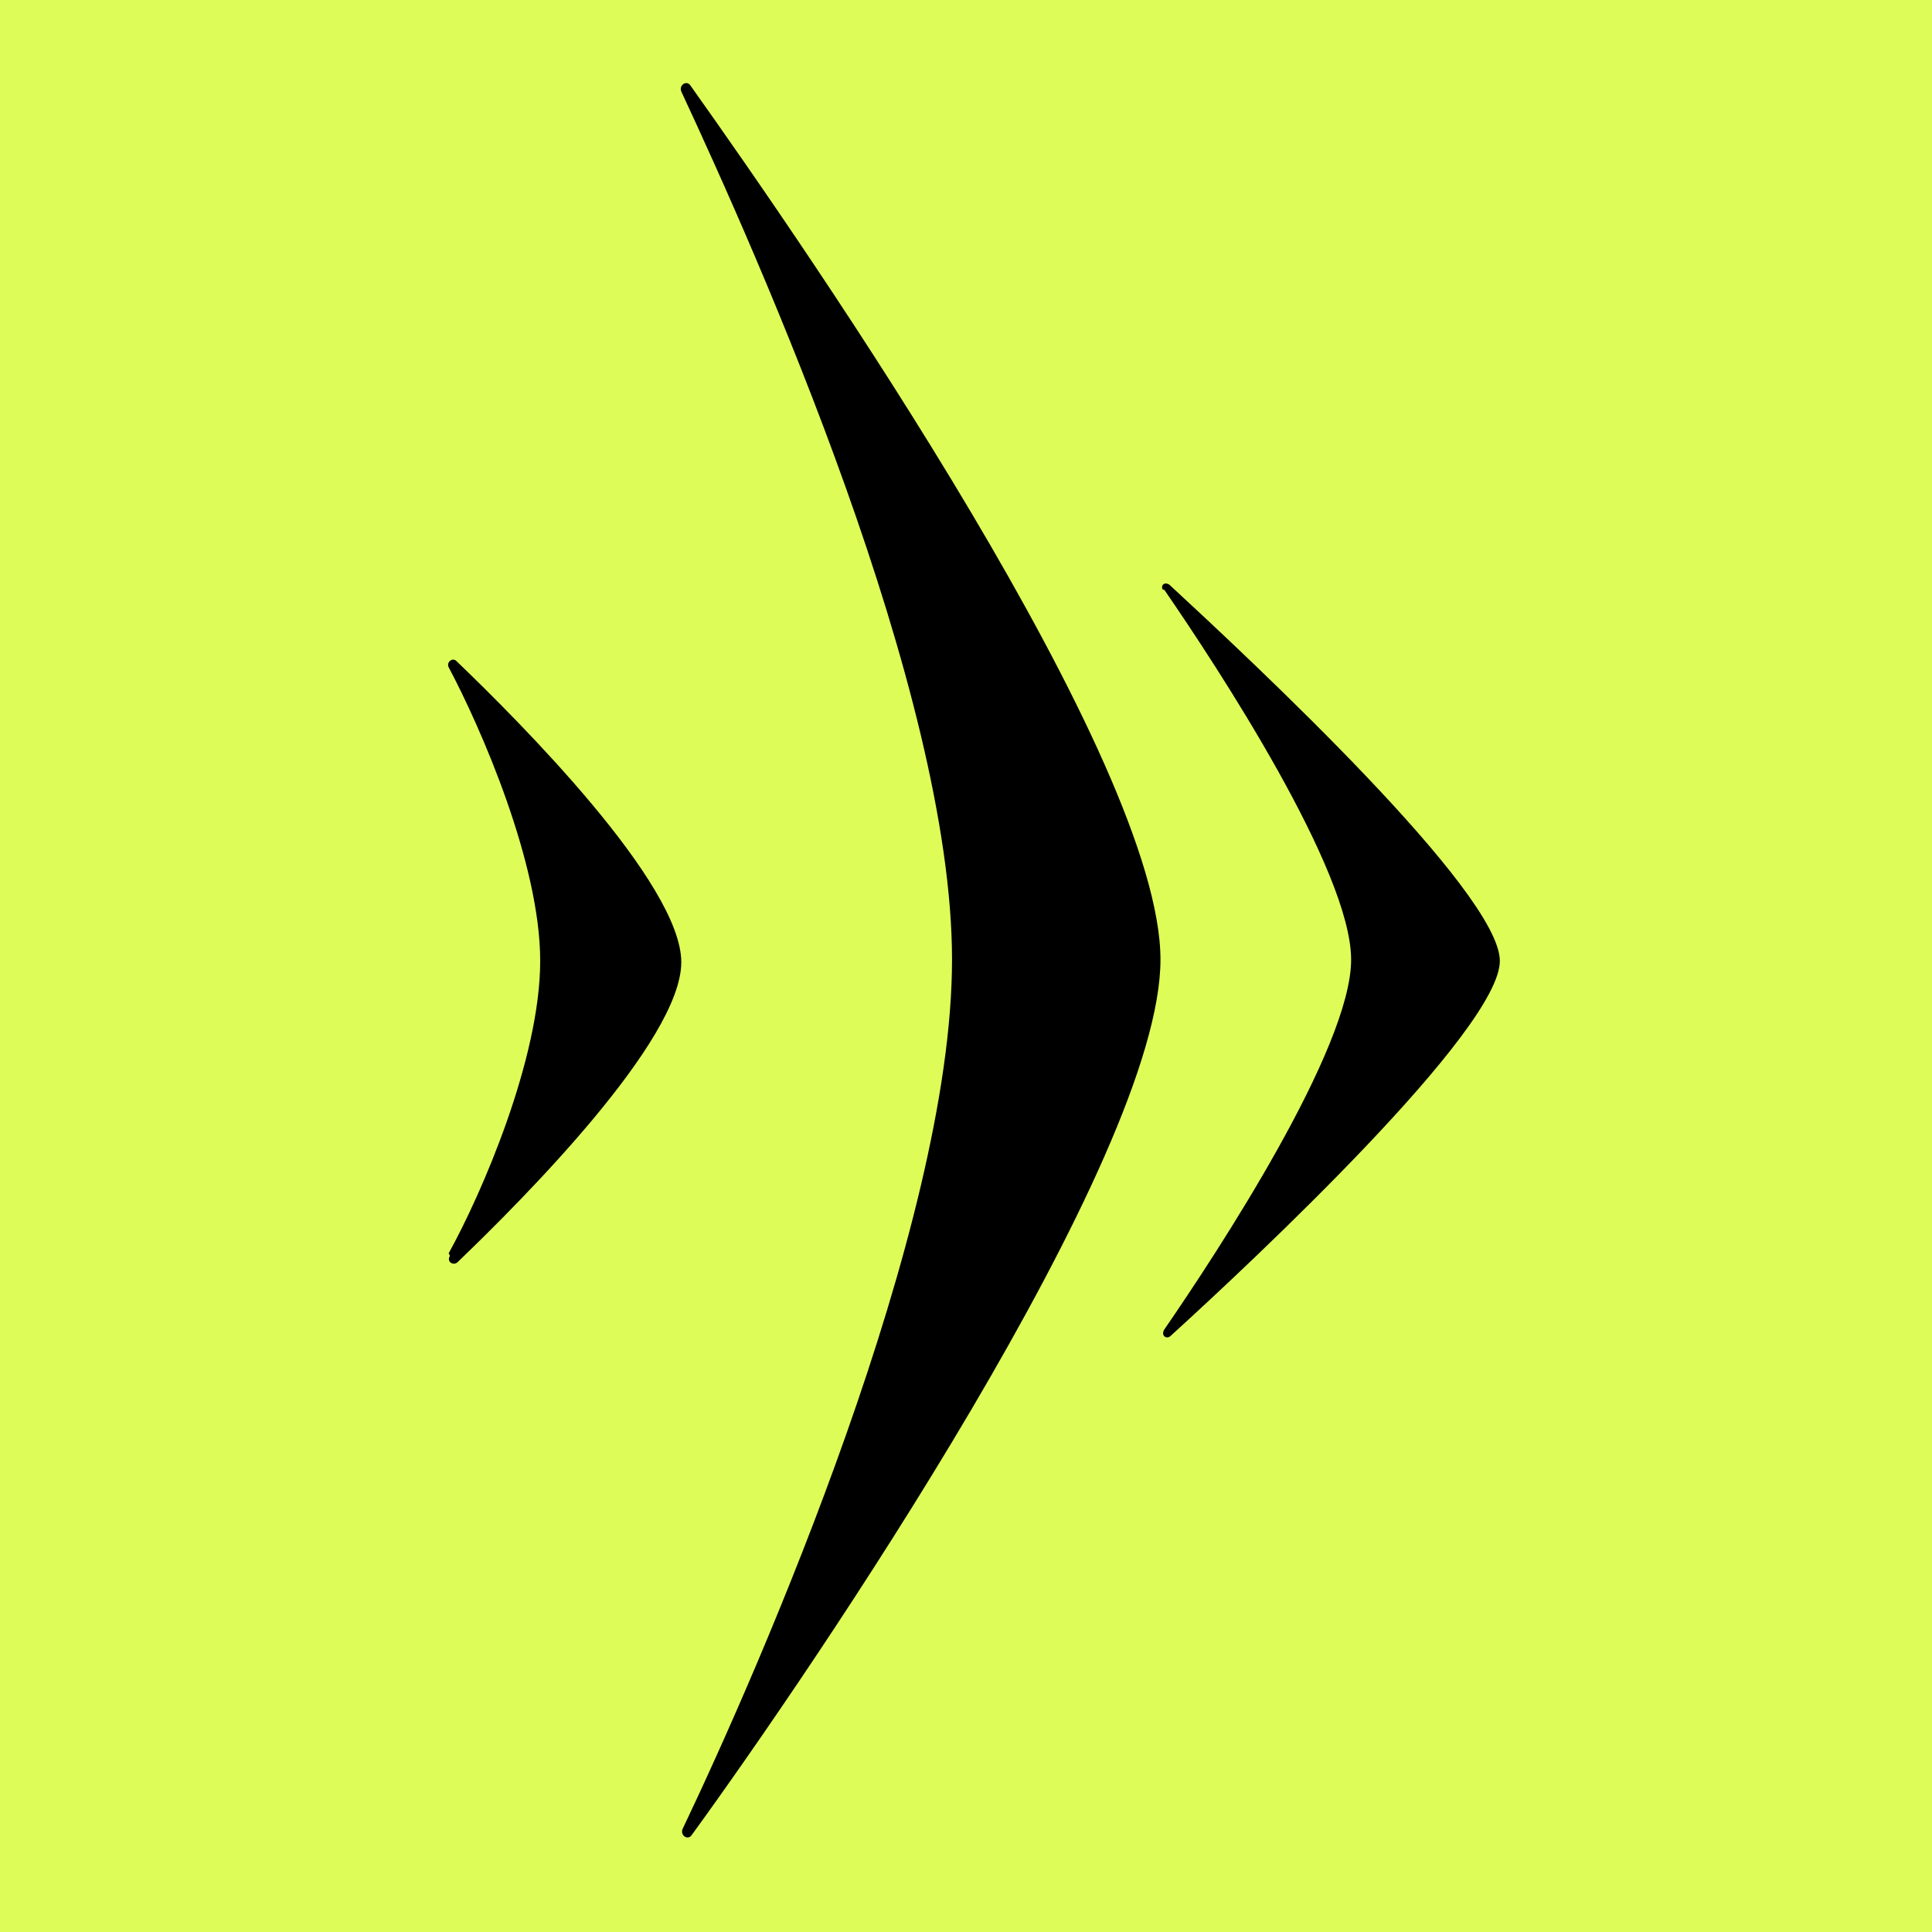 <?xml version="1.0" encoding="UTF-8"?>
<svg id="Ebene_1" xmlns="http://www.w3.org/2000/svg" version="1.1" viewBox="0 0 152 152">
  <!-- Generator: Adobe Illustrator 29.1.0, SVG Export Plug-In . SVG Version: 2.1.0 Build 142)  -->
  <defs>
    <style>
      .st0 {
        fill: #defc58;
      }
    </style>
  </defs>
  <rect class="st0" y="0" width="152" height="152"/>
  <path d="M35.3,98.6c2.6-4.7,7.2-15.3,7.2-23s-4.7-18.4-7.2-23.1c-.2-.4.3-.8.6-.5,4.9,4.7,17.7,17.5,17.7,23.7s-12.6,18.8-17.6,23.6c-.3.3-.9,0-.6-.5"/>
  <path d="M91.5,46.4c-.2-.2,0-.7.5-.4,6.6,6.1,26,24.2,26,29.6s-19.3,23.5-25.9,29.5c-.3.3-.8,0-.5-.5,4.2-6.1,14.7-22.1,14.7-29.1s-10.5-23-14.7-29.1"/>
  <path d="M54.4,144.4c9.6-13.2,36.9-53.3,36.9-68.9S63.9,20.2,54.3,6.7c-.3-.4-.9,0-.7.5,6.1,13.1,21.3,47.2,21.3,68.3s-15.1,55.6-21.2,68.4c-.2.5.4.9.7.5"/>
</svg>